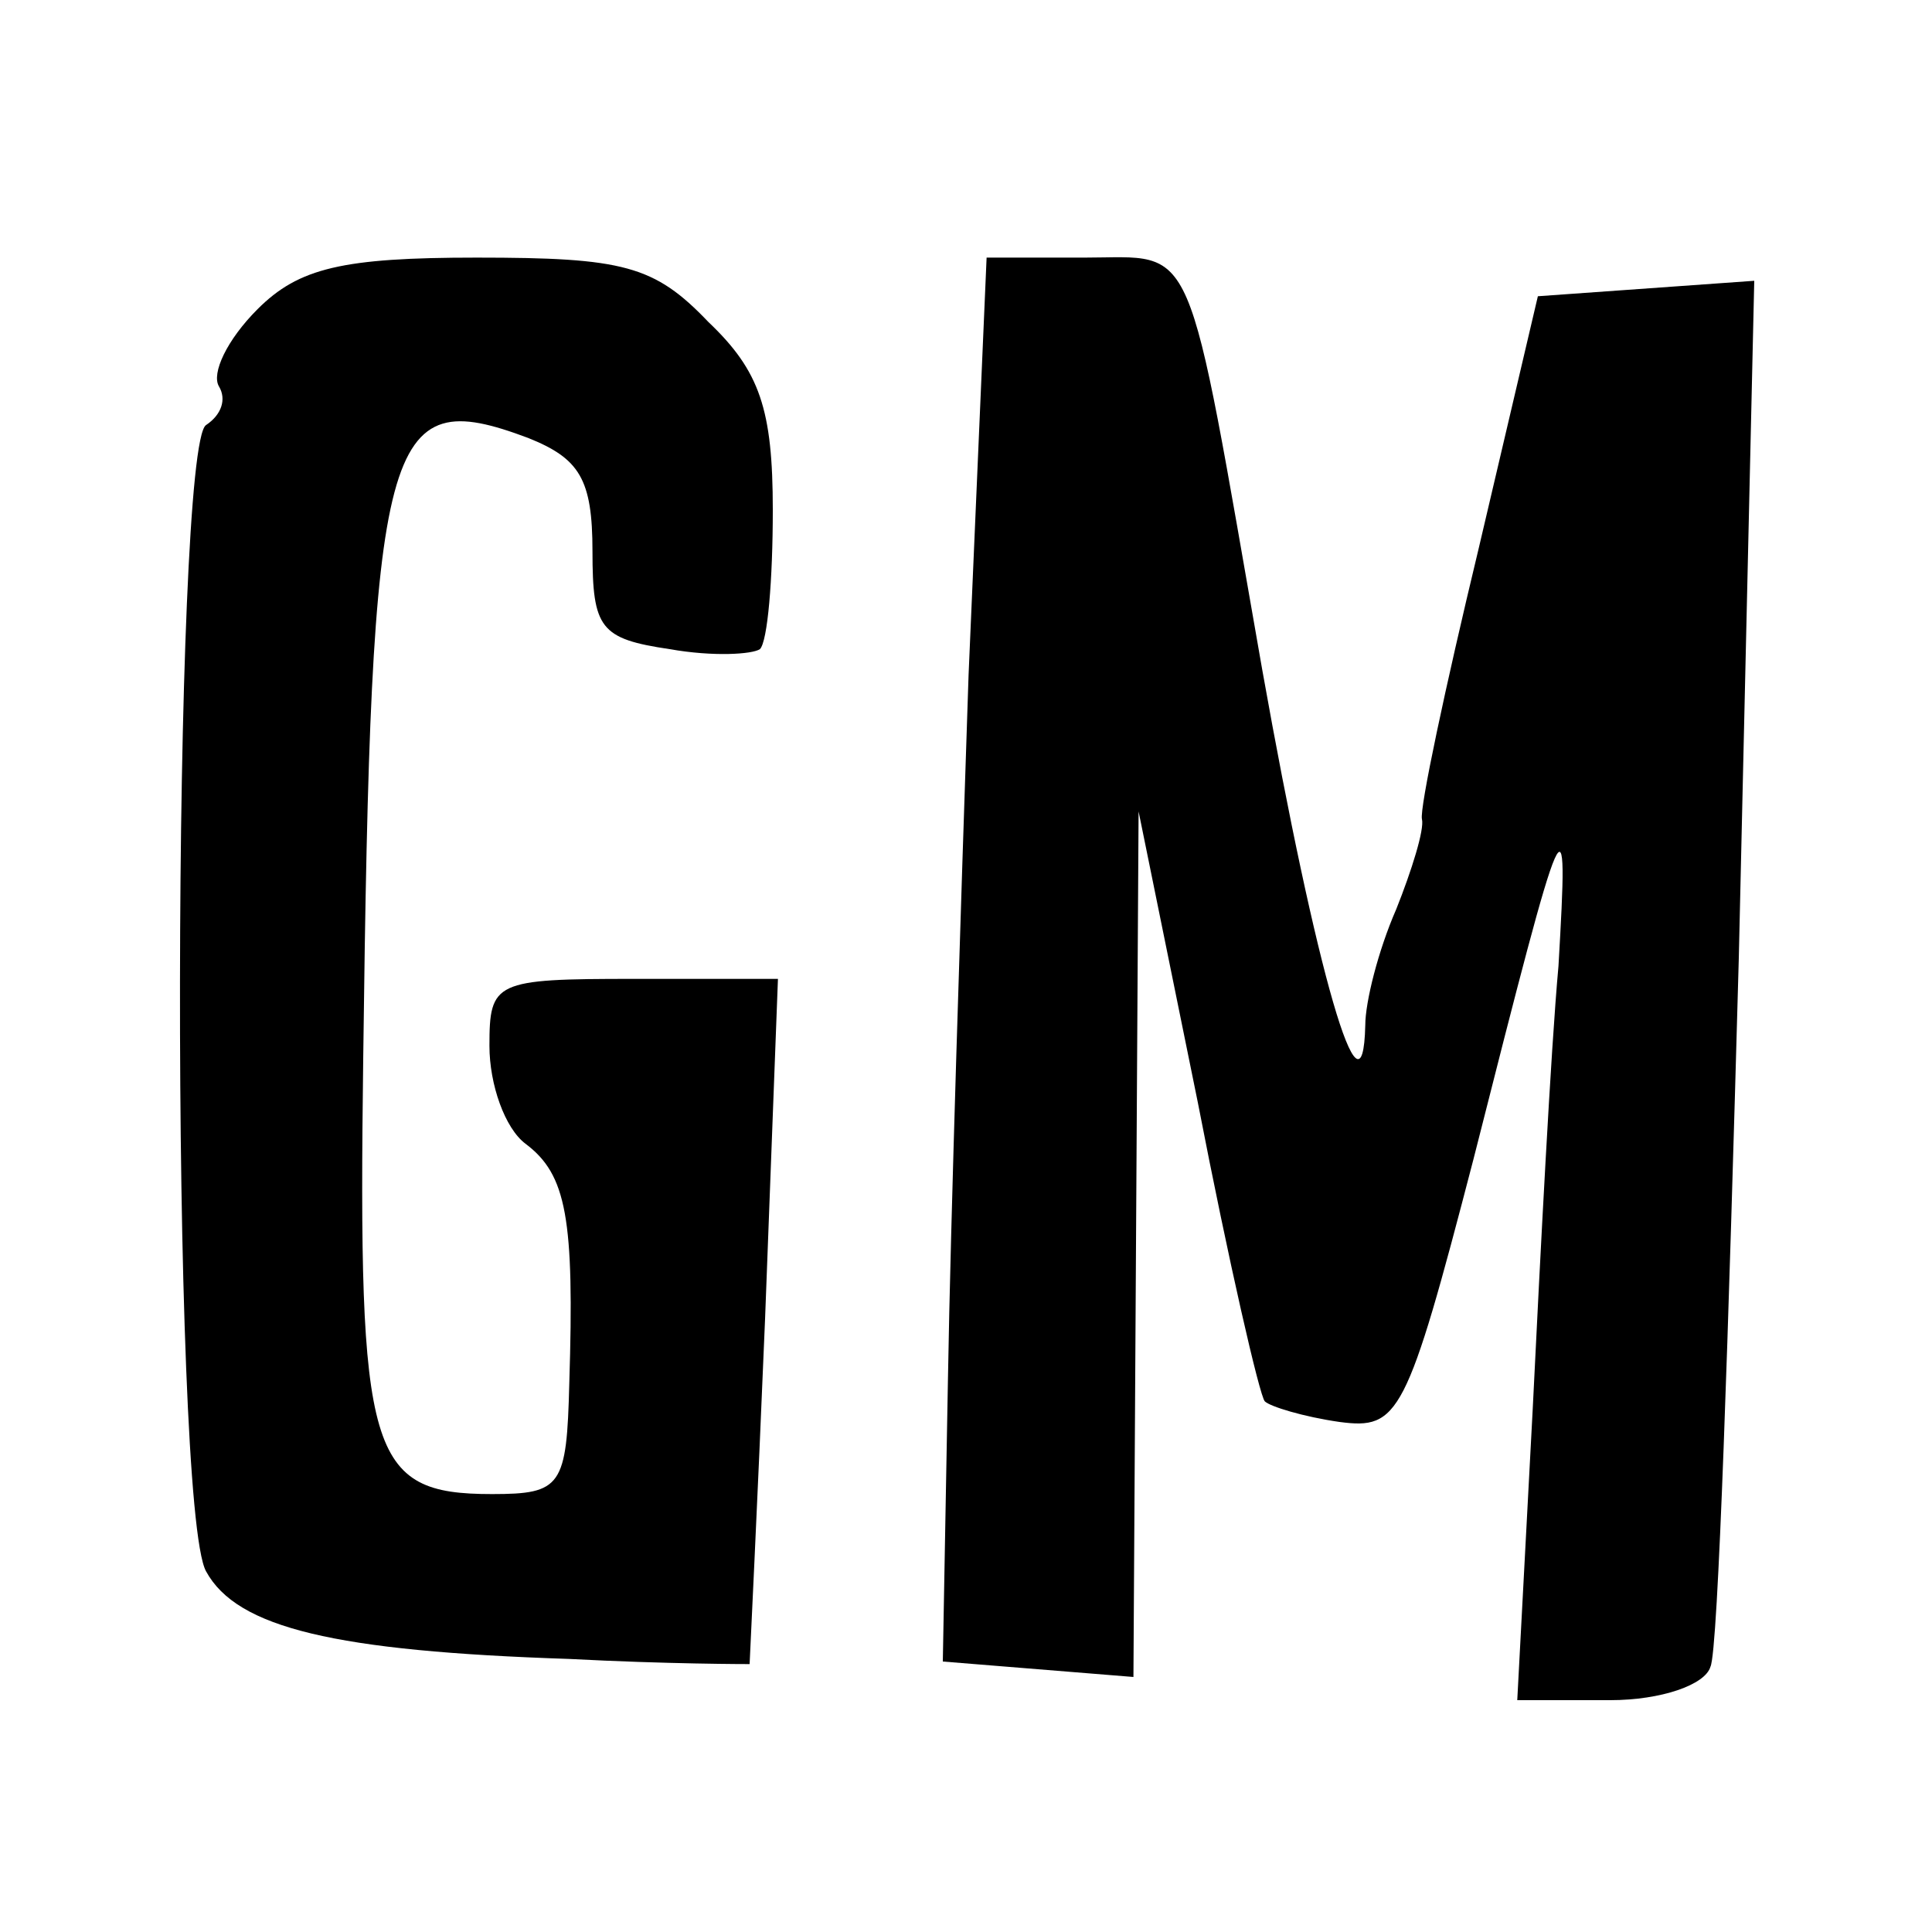 <?xml version="1.0" standalone="no"?>
<!DOCTYPE svg PUBLIC "-//W3C//DTD SVG 20010904//EN"
 "http://www.w3.org/TR/2001/REC-SVG-20010904/DTD/svg10.dtd">
<svg version="1.0" xmlns="http://www.w3.org/2000/svg"
 width="75pt" height="75pt" viewBox="0 0 75 75"
 preserveAspectRatio="xMidYMid meet">
<g transform="translate(0,75) scale(0.1,-0.1)"
fill="#000000" stroke="none">
<path d="M100 630 c-12 -12 -18 -25 -15 -30 3 -5 1 -11 -5 -15 -13 -8 -14
-420 0 -445 12 -22 50 -31 141 -34 38 -2 69 -2 70 -2 0 1 3 61 6 134 l5 132
-56 0 c-54 0 -56 -1 -56 -26 0 -15 6 -32 14 -38 16 -12 19 -29 17 -93 -1 -40
-3 -43 -30 -43 -48 0 -52 15 -50 169 3 244 8 262 64 241 20 -8 25 -16 25 -44
0 -30 3 -34 30 -38 17 -3 32 -2 35 0 3 3 5 27 5 54 0 39 -5 54 -25 73 -21 22
-33 25 -90 25 -52 0 -69 -4 -85 -20z"/>
<path d="M376 488 c-3 -90 -7 -212 -8 -273 l-2 -110 37 -3 37 -3 1 168 1 168
23 -113 c12 -62 24 -114 26 -116 2 -2 15 -6 29 -8 23 -3 26 2 52 102 36 142
37 144 33 75 -3 -33 -7 -111 -10 -172 l-6 -113 36 0 c20 0 37 6 39 13 3 6 7
130 11 275 l6 263 -42 -3 -42 -3 -23 -98 c-13 -54 -23 -101 -22 -105 1 -4 -4
-20 -10 -35 -7 -16 -12 -36 -12 -45 -1 -42 -19 20 -40 138 -30 171 -25 160
-69 160 l-38 0 -7 -162z"/>
</g>
</svg>
